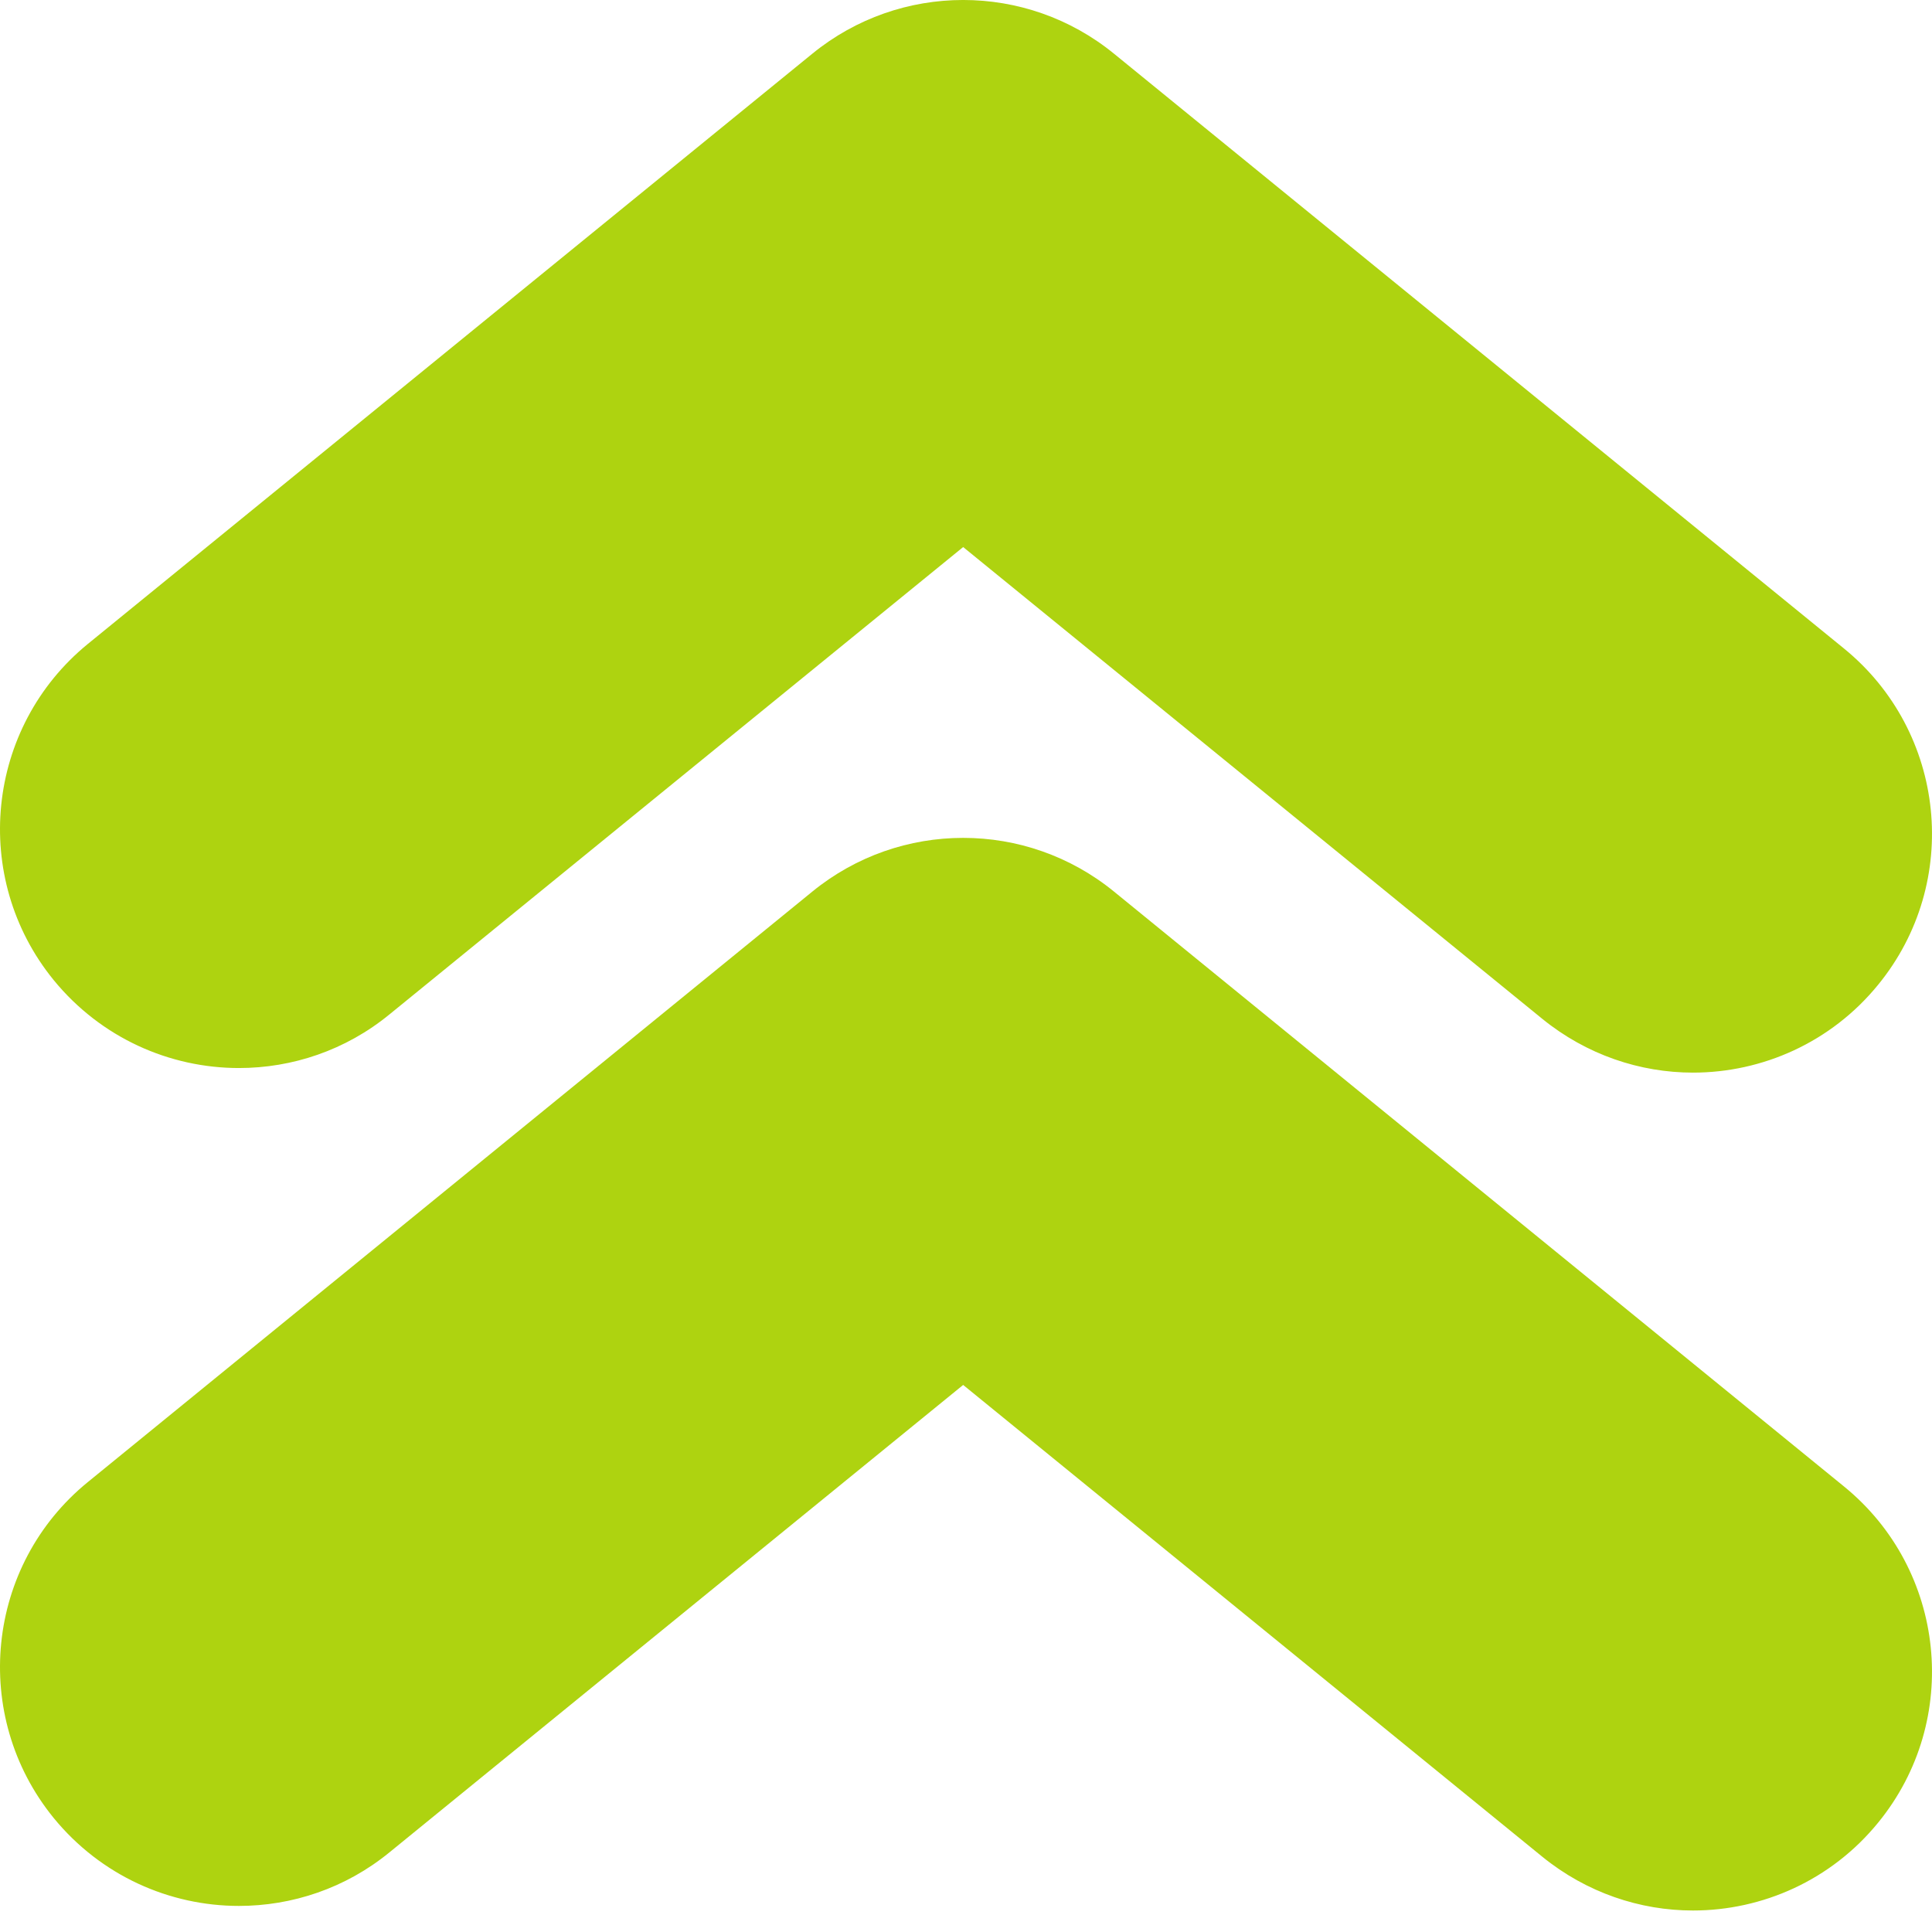<svg width="32" height="32" viewBox="0 0 32 32" fill="none" xmlns="http://www.w3.org/2000/svg">
<path d="M3.958 31.568C4.835 31.568 5.722 31.278 6.454 30.678L15.953 22.939L25.545 30.753C26.28 31.35 27.164 31.644 28.041 31.644C29.188 31.644 30.329 31.146 31.11 30.186C32.492 28.492 32.235 25.999 30.543 24.621L18.452 14.768C16.998 13.581 14.908 13.581 13.454 14.768L1.458 24.545C-0.237 25.923 -0.49 28.416 0.888 30.11C1.673 31.07 2.81 31.568 3.958 31.568Z" fill="#AED310"/>
<path d="M3.958 17.69C4.835 17.69 5.722 17.4 6.454 16.799L15.953 9.061L25.545 16.875C26.28 17.472 27.164 17.766 28.041 17.766C29.188 17.766 30.329 17.268 31.11 16.308C32.492 14.614 32.235 12.121 30.543 10.742L18.452 0.89C16.998 -0.297 14.908 -0.297 13.454 0.89L1.458 10.663C-0.237 12.045 -0.49 14.538 0.888 16.232C1.673 17.192 2.81 17.69 3.958 17.69Z" fill="#AED310"/>
</svg>
